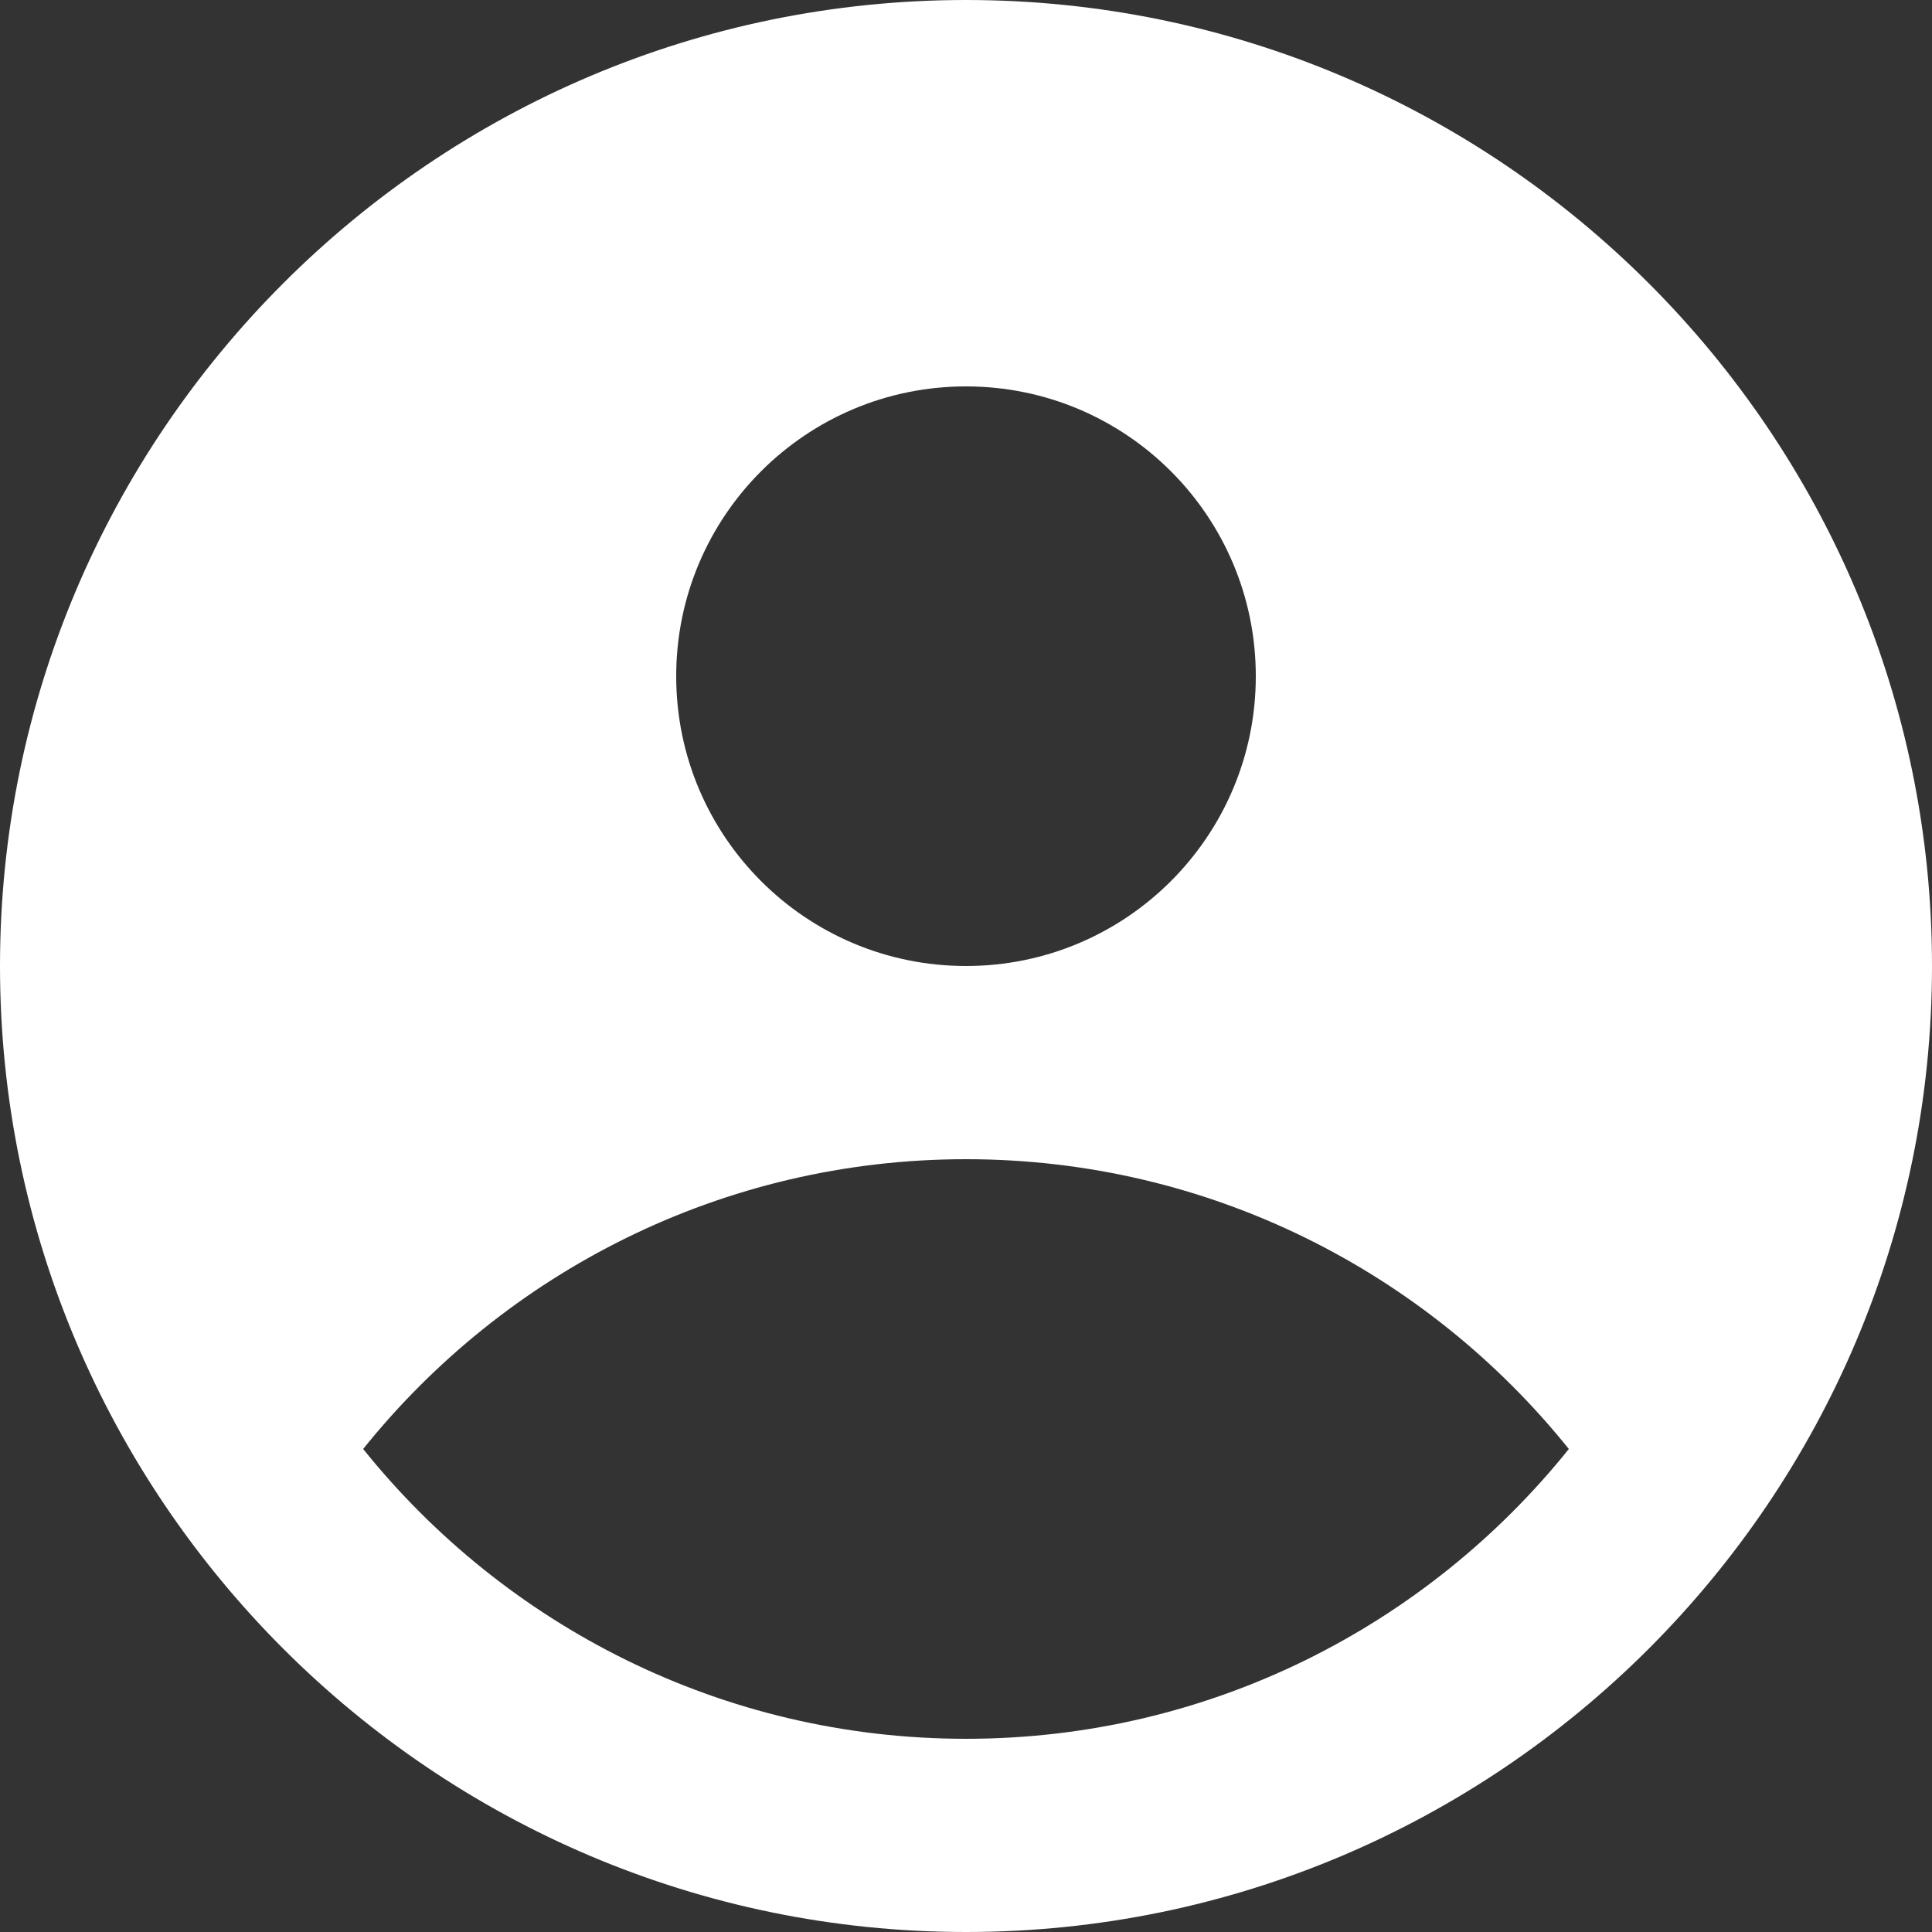 <svg xmlns="http://www.w3.org/2000/svg" width="512" height="512" viewBox="0 0 512 512" fill="none"><rect x="0" y="0" width="512" height="512" fill="#333333" stroke="none"/><g clip-path="url(#clip0_2002_23)"><path fill-rule="evenodd" clip-rule="evenodd" d="M256 0C397.153 0 512 114.848 512 256C512 397.153 397.153 512 256 512C114.848 512 0 397.153 0 256C0 114.848 114.848 0 256 0ZM415.759 384.003C378.191 430.794 320.532 460.8 256 460.8C191.466 460.8 133.805 430.792 96.238 383.997C133.805 337.206 191.465 307.2 255.997 307.2C320.53 307.2 378.191 337.208 415.759 384.003ZM256 256C298.417 256 332.8 221.615 332.8 179.2C332.8 136.785 298.417 102.4 256 102.4C213.585 102.4 179.2 136.785 179.2 179.2C179.2 221.615 213.585 256 256 256Z" fill="white"></path></g><defs><clipPath id="clip0_2002_23"><rect width="512" height="512" fill="white"></rect></clipPath></defs></svg>